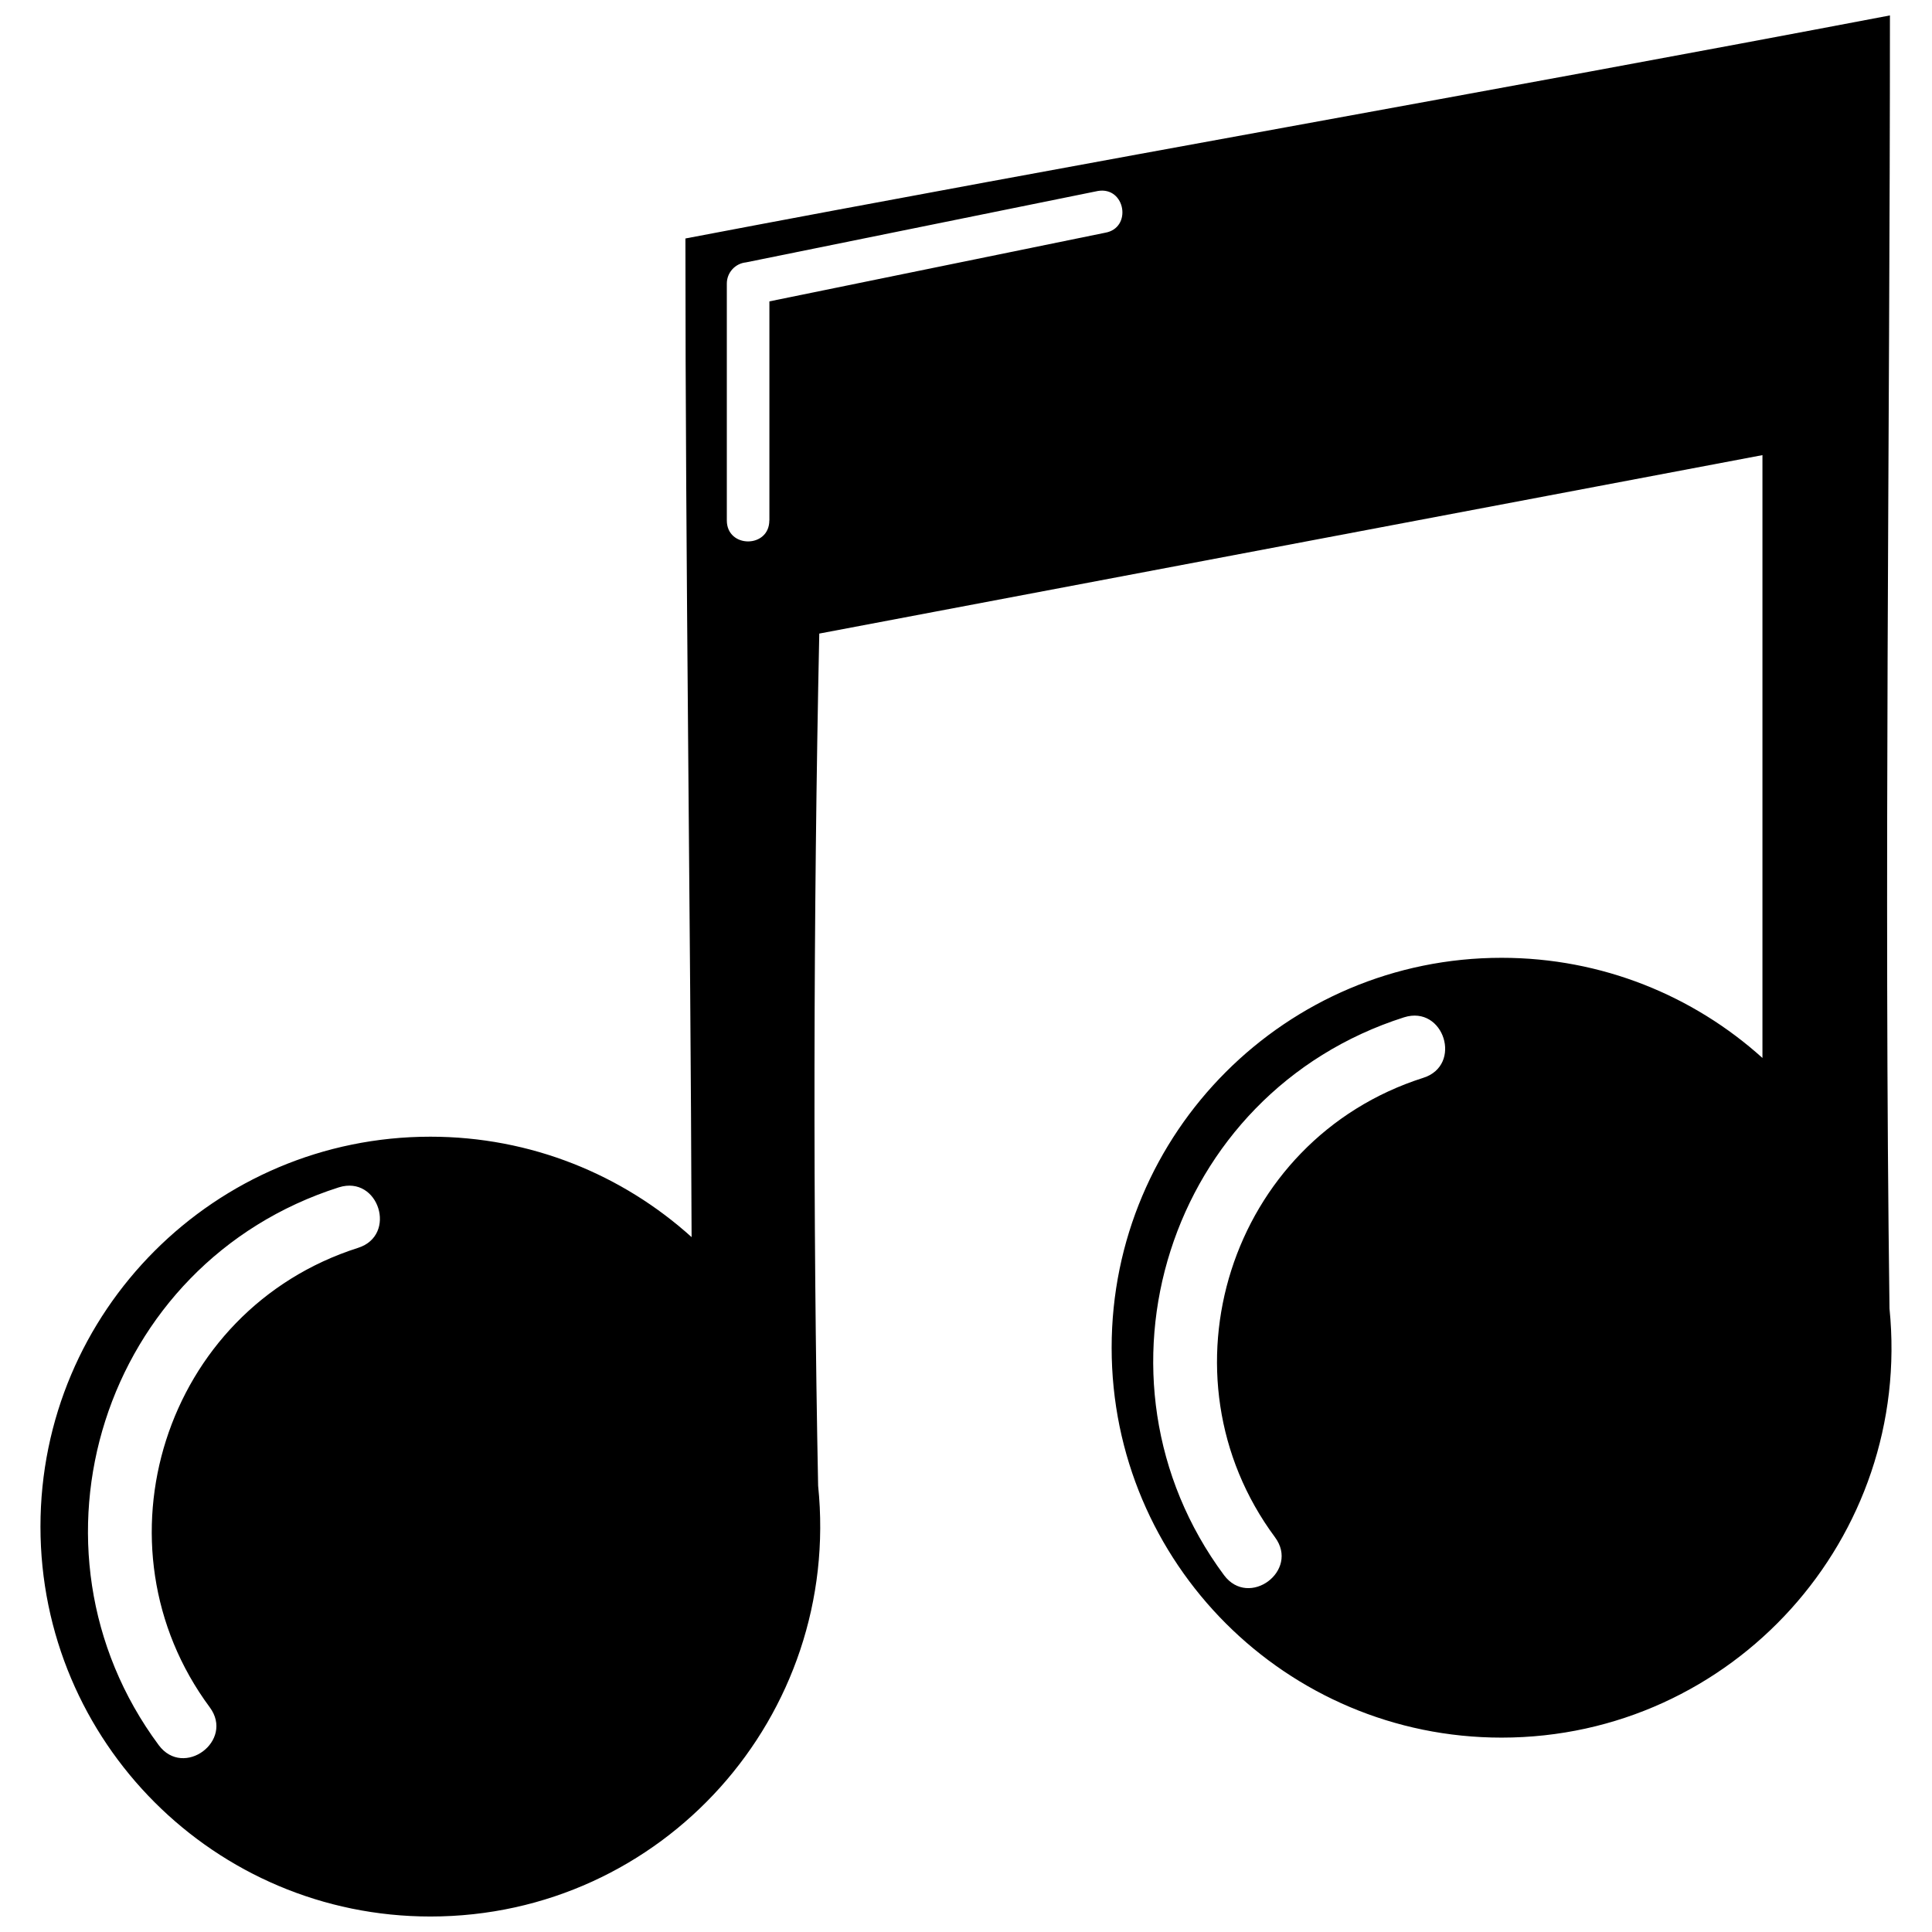 <?xml version="1.0" encoding="UTF-8"?>
<!-- Uploaded to: ICON Repo, www.iconrepo.com, Generator: ICON Repo Mixer Tools -->
<svg width="800px" height="800px" version="1.1" viewBox="144 144 512 512" xmlns="http://www.w3.org/2000/svg">
 <defs>
  <clipPath id="a">
   <path d="m154 148.09h492v503.81h-492z"/>
  </clipPath>
 </defs>
 <g clip-path="url(#a)">
  <path d="m327.28 471.88c-0.285-86.328-1.637-178.23-1.637-264.68 106.41-20.262 212.81-38.852 319.21-59.113 0 110.34-1.605 230.3-0.117 342.67 6.129 60.75-41.535 113.73-102.81 113.73-57.07 0-103.33-46.262-103.33-103.33 0-57.07 46.262-103.33 103.33-103.33 26.594 0 50.84 10.047 69.141 26.543v-159.76l-249.95 47.293c-1.586 74.34-1.688 156.09-0.305 225.83 6.266 60.934-41.199 114.16-102.76 114.16-57.07 0-103.33-46.262-103.33-103.33 0-57.07 46.262-103.33 103.33-103.33 26.645 0 50.922 10.078 69.242 26.625zm20.598-189.96c0 7.414-11.262 7.414-11.262 0v-62.777c0-2.902 2.211-5.32 5.066-5.606l93.27-18.926c7.293-1.234 9.168 9.844 1.891 11.074l-88.945 18.184v58.066zm134.01 269.47c6.586 8.883-6.922 18.91-13.523 10.027-38.664-52.121-15.012-127.83 47.73-147.82 10.57-3.328 15.602 12.715 5.082 16.039-51.516 16.43-71.031 78.934-39.289 121.75zm-282.3 45.062c6.586 8.883-6.922 18.91-13.523 10.027-38.664-52.121-15.012-127.83 47.73-147.82 10.57-3.328 15.602 12.715 5.082 16.039-51.516 16.43-71.031 78.934-39.289 121.75z" fill-rule="evenodd"/>
 </g>
</svg>